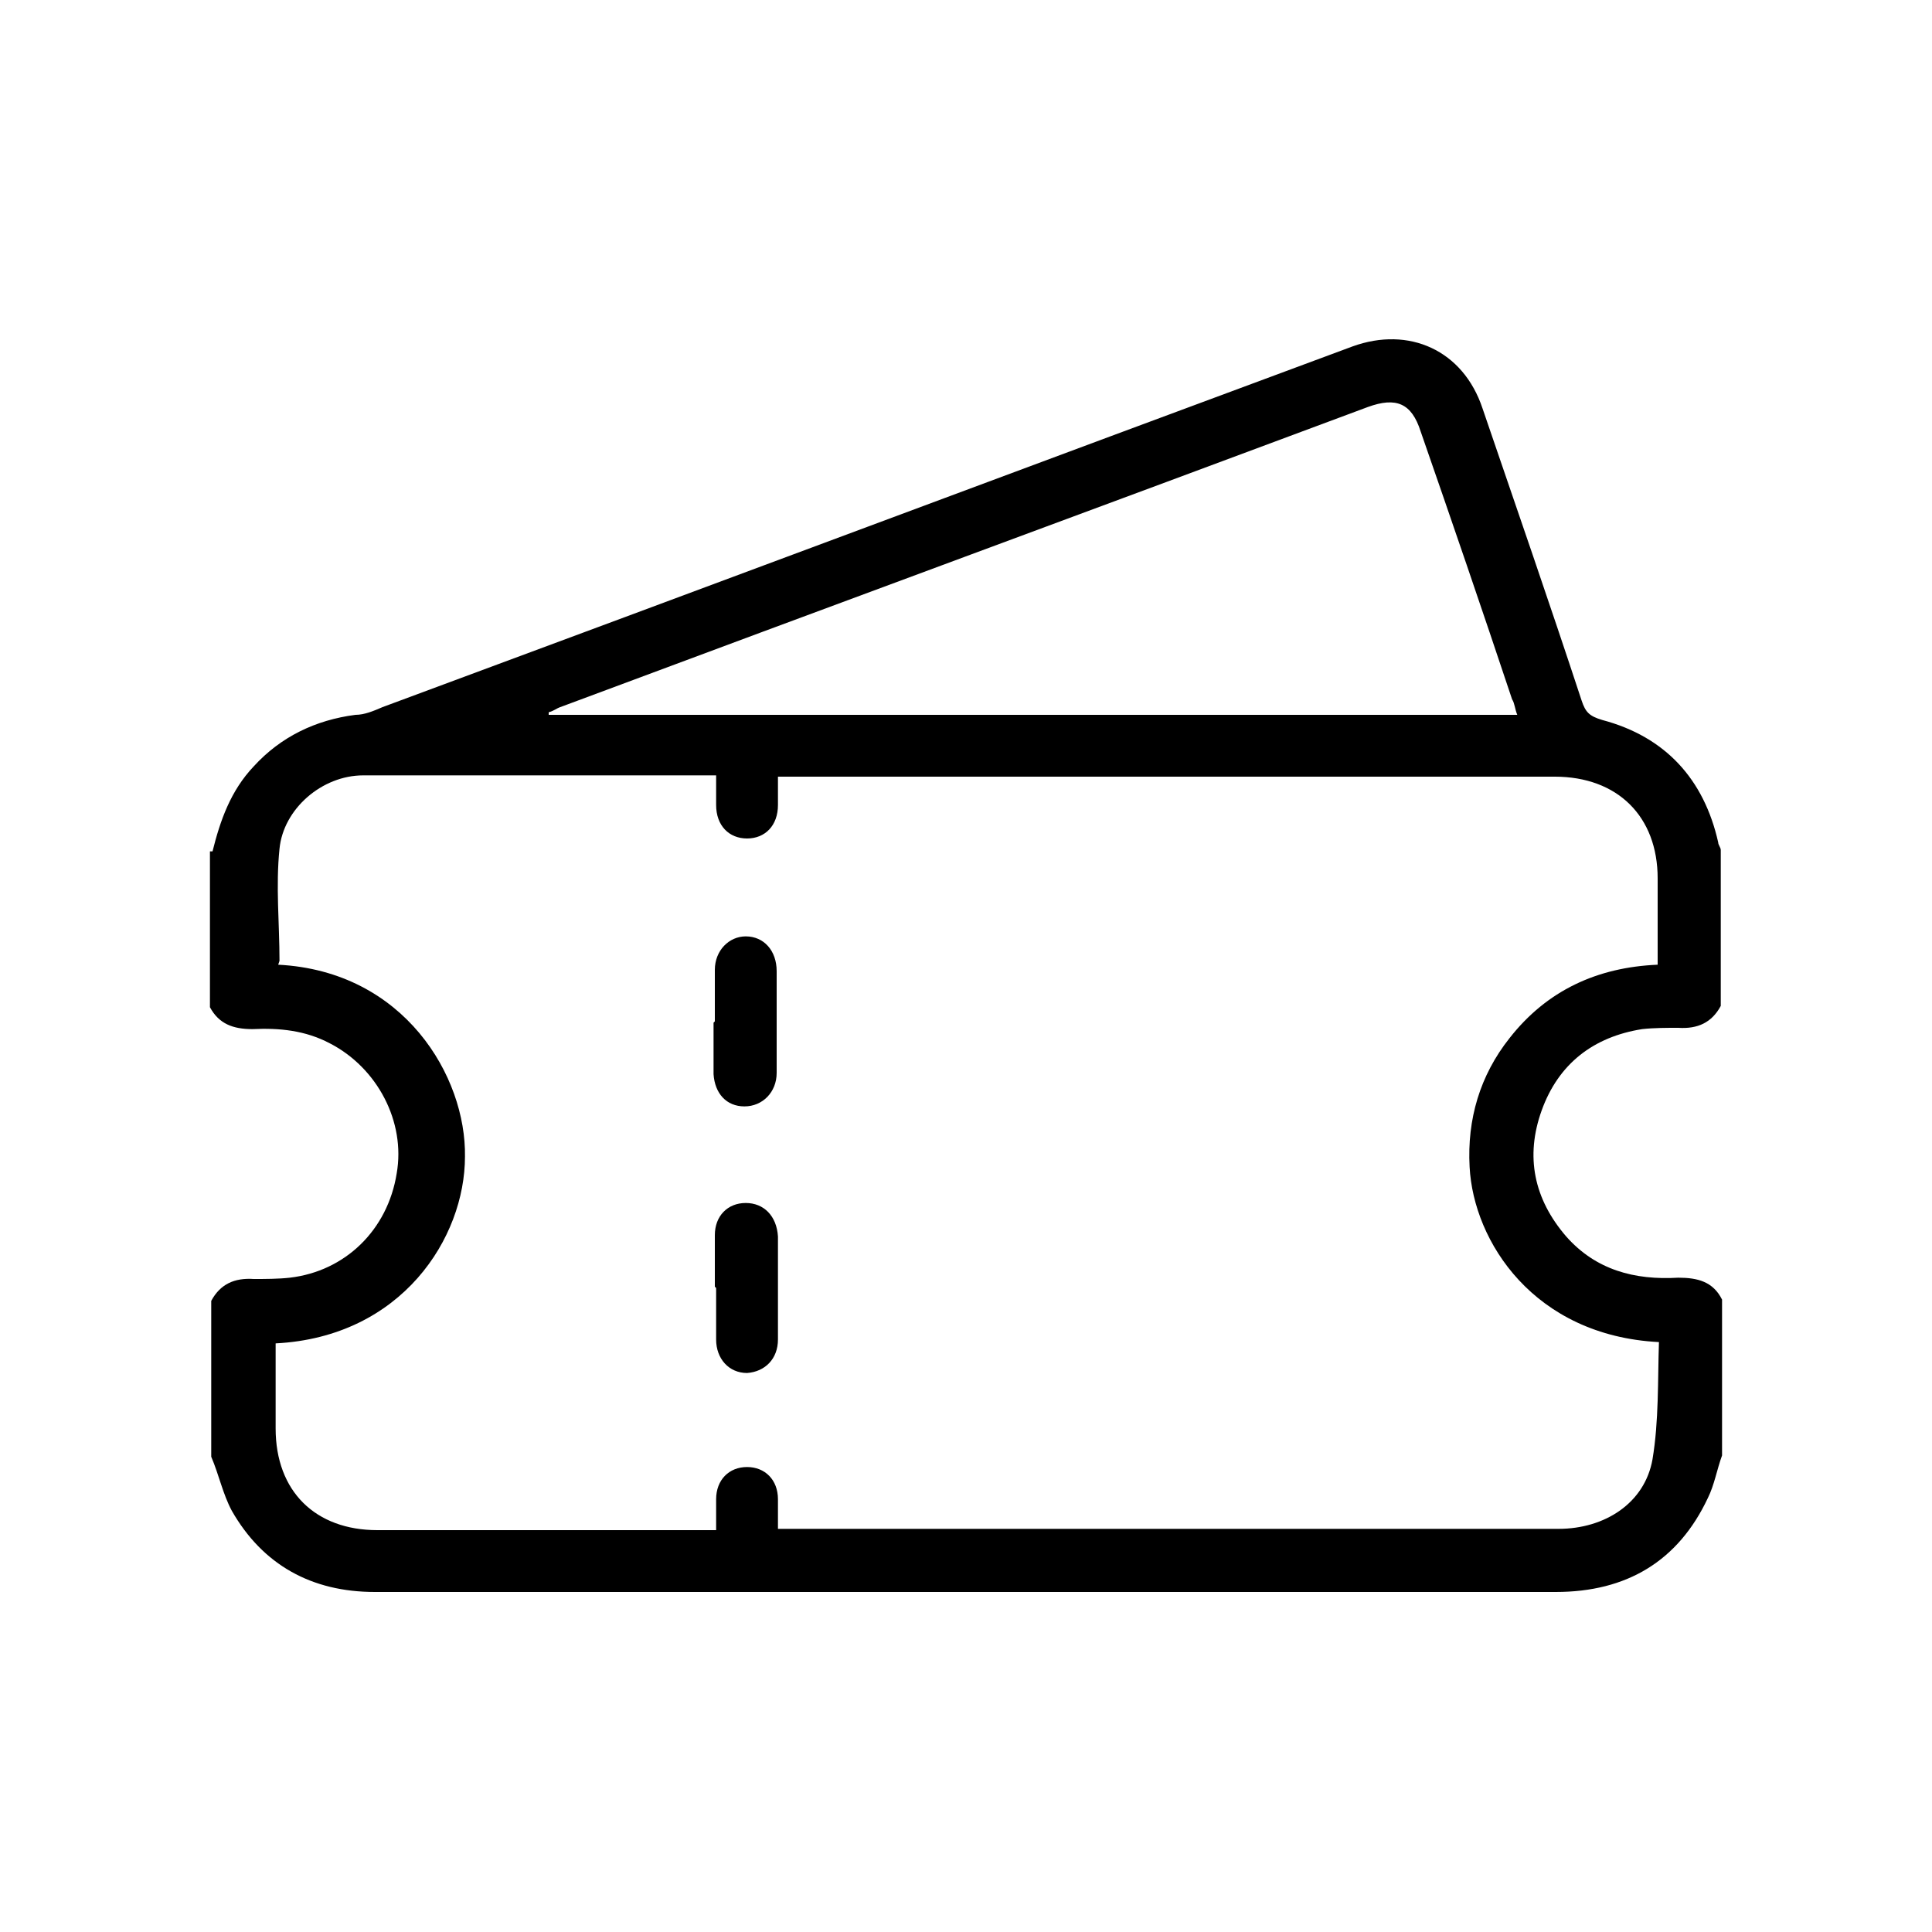 <?xml version="1.0" encoding="UTF-8"?>
<svg xmlns="http://www.w3.org/2000/svg" version="1.1" viewBox="0 0 150 150">
  <!-- Generator: Adobe Illustrator 28.7.1, SVG Export Plug-In . SVG Version: 1.2.0 Build 142)  -->
  <g>
    <g id="katman_1">
      <g id="katman_1-2" data-name="katman_1">
        <path d="M16.5,66.1c.6-2.4,1.4-4.7,3.2-6.6,2.1-2.3,4.8-3.6,7.9-4,.7,0,1.4-.3,2.1-.6,25.1-9.3,50.2-18.7,75.3-28,4.4-1.6,8.6.3,10.1,4.8,2.6,7.6,5.2,15.1,7.7,22.7.3.9.6,1.2,1.6,1.5,4.9,1.3,7.9,4.6,9,9.5,0,.2.2.4.2.6v12.1c-.7,1.3-1.8,1.8-3.3,1.7-.9,0-1.9,0-2.8.1-3.8.6-6.5,2.7-7.8,6.3-1.3,3.6-.6,6.9,1.9,9.8,2.3,2.6,5.3,3.4,8.7,3.2,1.5,0,2.7.3,3.4,1.7v12.1c-.4,1.1-.6,2.3-1.1,3.3-2.3,4.9-6.3,7.3-11.8,7.3H29.1c-4.9,0-8.7-2.1-11.1-6.3-.7-1.3-1-2.8-1.6-4.2v-12.1c.7-1.3,1.8-1.8,3.3-1.7.9,0,1.9,0,2.8-.1,4.3-.5,7.6-3.7,8.3-8.1.7-4-1.5-8.2-5.2-10.1-1.9-1-3.9-1.2-6-1.1-1.5,0-2.6-.4-3.3-1.7v-12.1h0ZM21.6,74.9c9.8.5,14.6,8.7,14.5,14.9,0,6.3-4.9,14-14.7,14.5v6.6c0,4.9,3.1,7.9,7.9,7.9h26.3v-2.4c0-1.5,1-2.5,2.4-2.5s2.4,1,2.4,2.5v2.3h60.6c3.6,0,6.7-2,7.3-5.4.5-3,.4-6.1.5-9.1-9.7-.5-14.4-7.8-14.7-13.6-.2-3.7.8-7.1,3.1-10,2.9-3.7,6.8-5.5,11.5-5.7v-6.7c0-4.8-3.1-7.9-8-7.9h-60.3v2.2c0,1.6-1,2.6-2.4,2.6s-2.4-1-2.4-2.6v-2.3c-9.3,0-18.3,0-27.4,0-3.2,0-6.2,2.6-6.5,5.7-.3,2.9,0,5.8,0,8.7h0ZM117.8,55.5c-.2-.5-.2-.9-.4-1.2-2.3-6.9-4.7-13.9-7.1-20.8-.7-2.2-1.9-2.7-4.1-1.9-20.9,7.8-41.8,15.5-62.7,23.3-.3.1-.5.3-.9.4,0,0,0,0,0,.2h75Z"/>
        <path d="M55.5,79.3v-4c0-1.5,1.1-2.6,2.4-2.6,1.4,0,2.4,1.1,2.4,2.7v7.9c0,1.5-1.1,2.6-2.5,2.6s-2.3-1-2.4-2.5c0-1.3,0-2.7,0-4Z"/>
        <path d="M55.5,99.9v-4c0-1.5,1-2.5,2.4-2.5,1.4,0,2.4,1,2.5,2.6v8c0,1.5-1,2.5-2.4,2.6-1.4,0-2.4-1.1-2.4-2.6v-4h0Z"/>
      </g>
    </g>
  </g>
</svg>